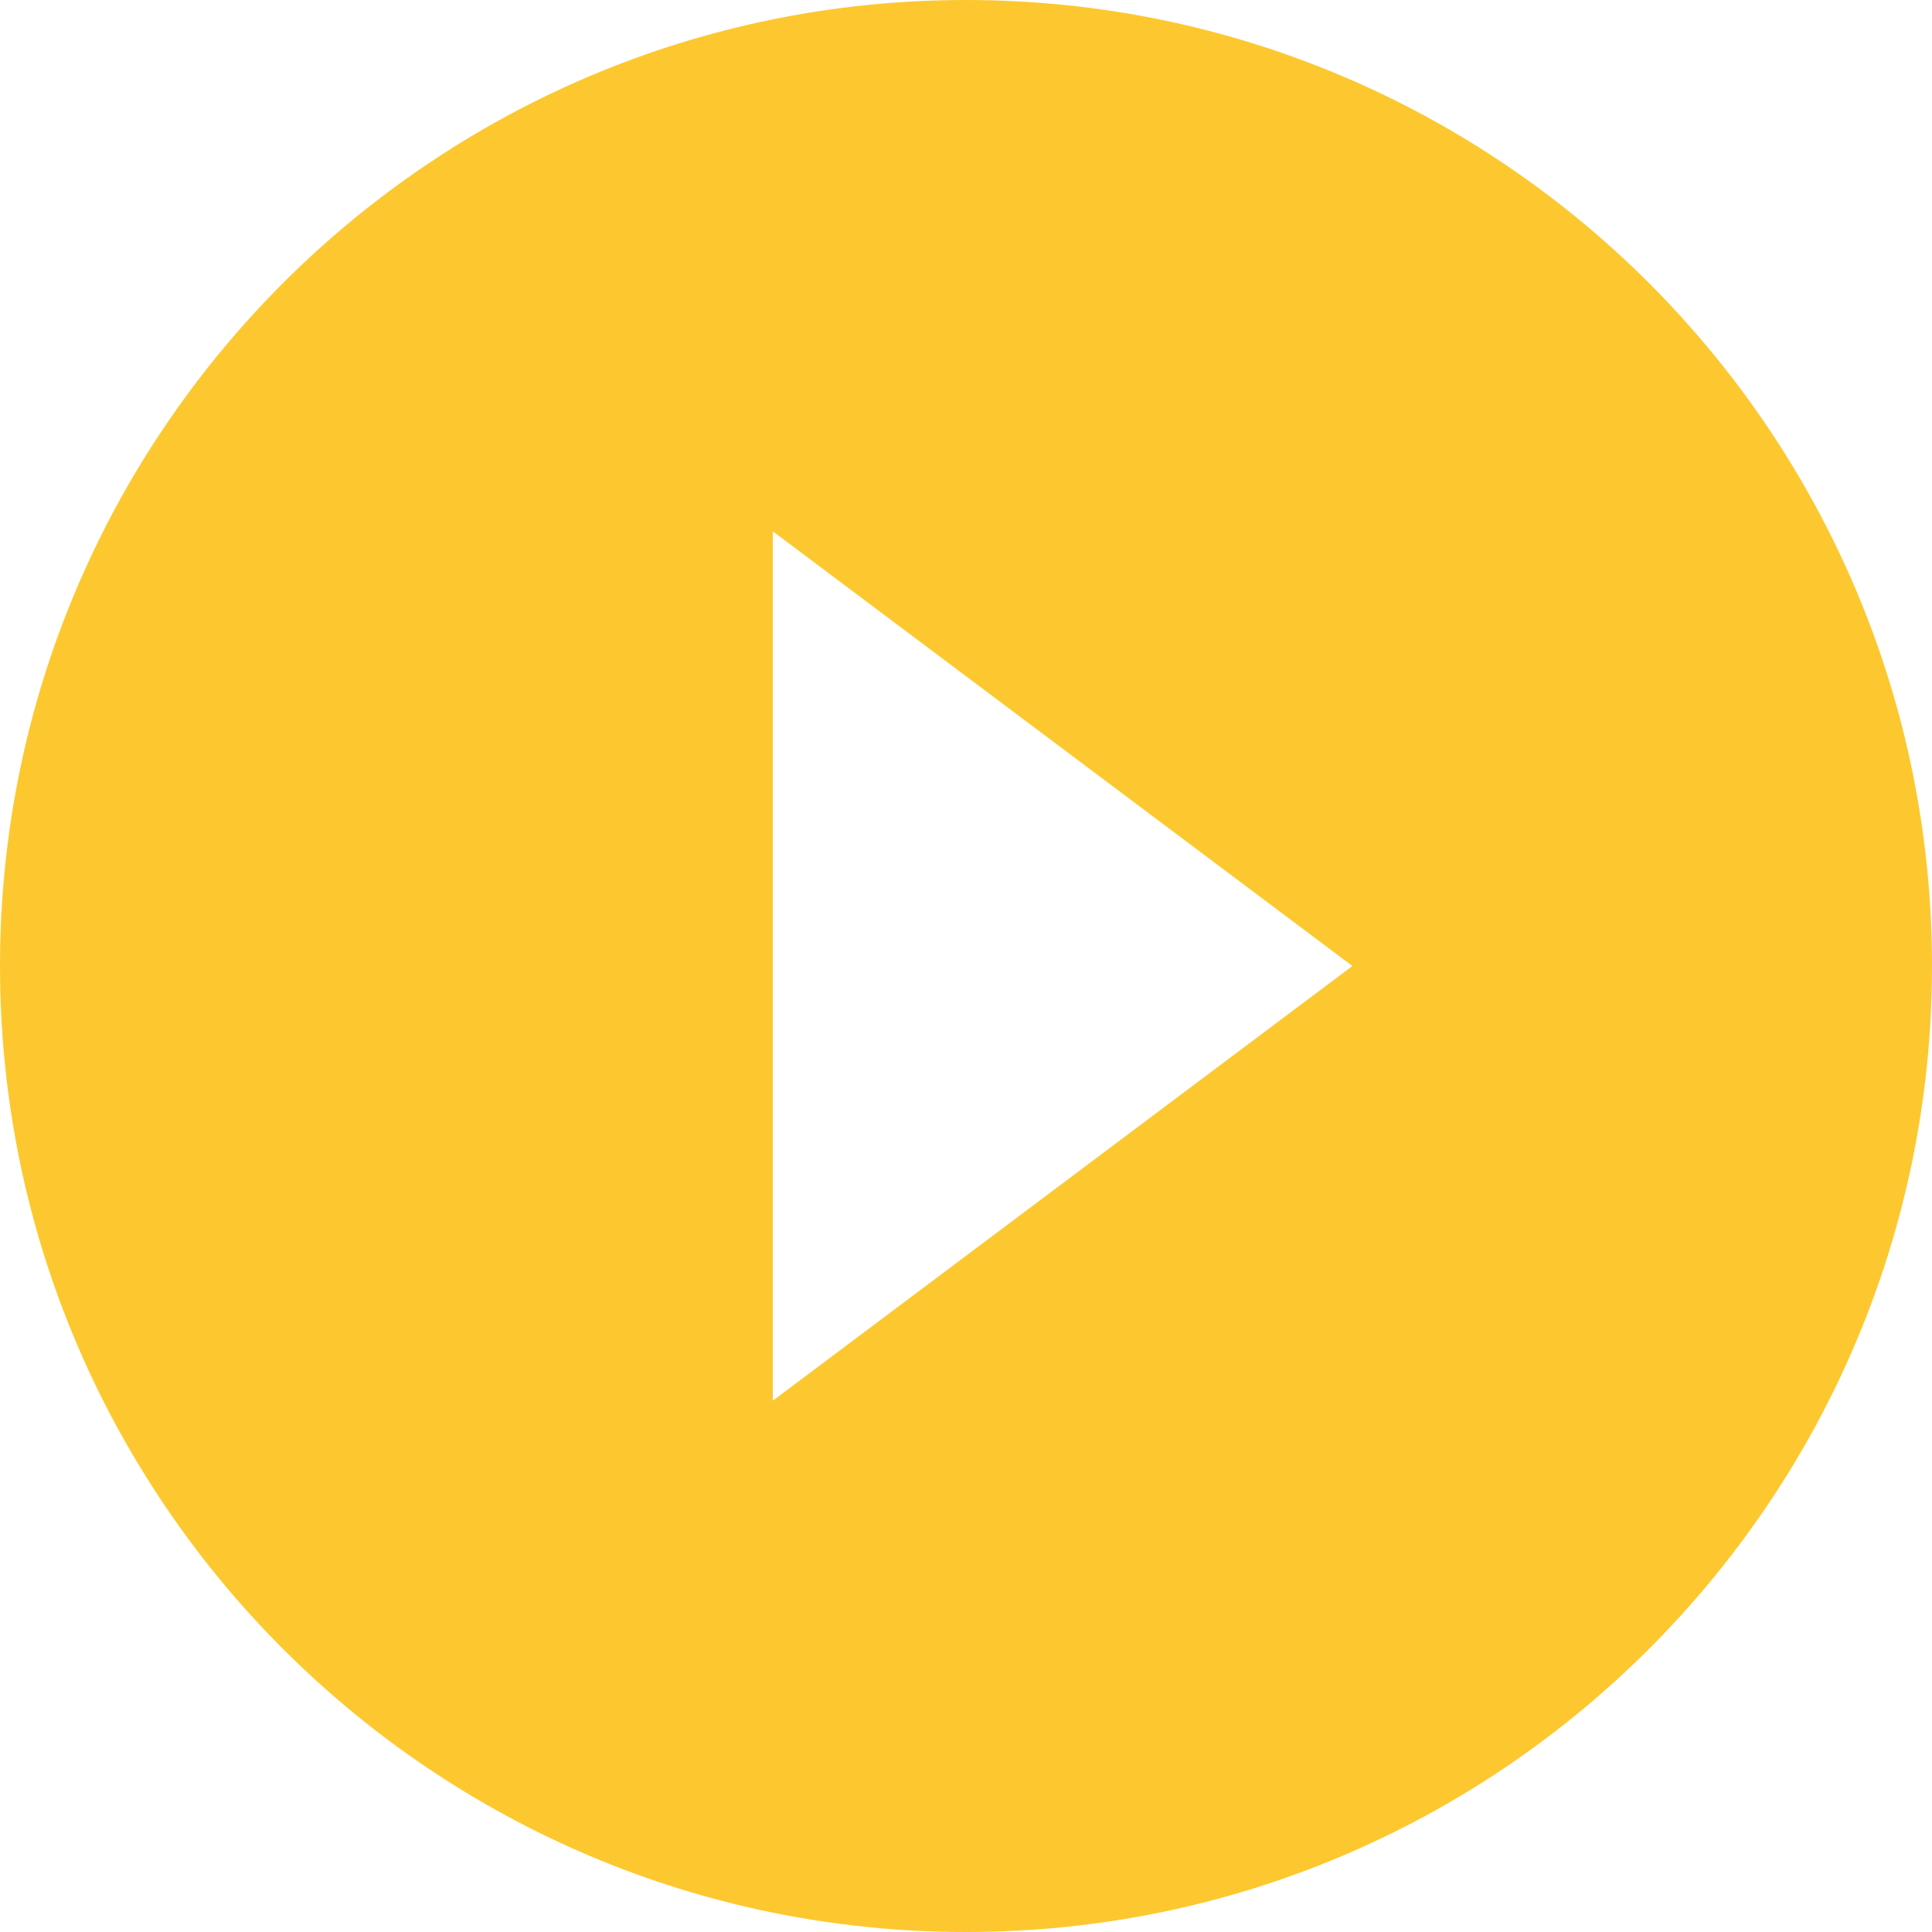 <svg xmlns="http://www.w3.org/2000/svg" width="56" height="56" viewBox="0 0 56 56"><g><g><path fill="#fdc82f" d="M22.4 15.4L39.2 28 22.4 40.6zM0 28c0 15.456 12.544 28 28 28s28-12.544 28-28S43.456 0 28 0 0 12.544 0 28z"/></g></g></svg>